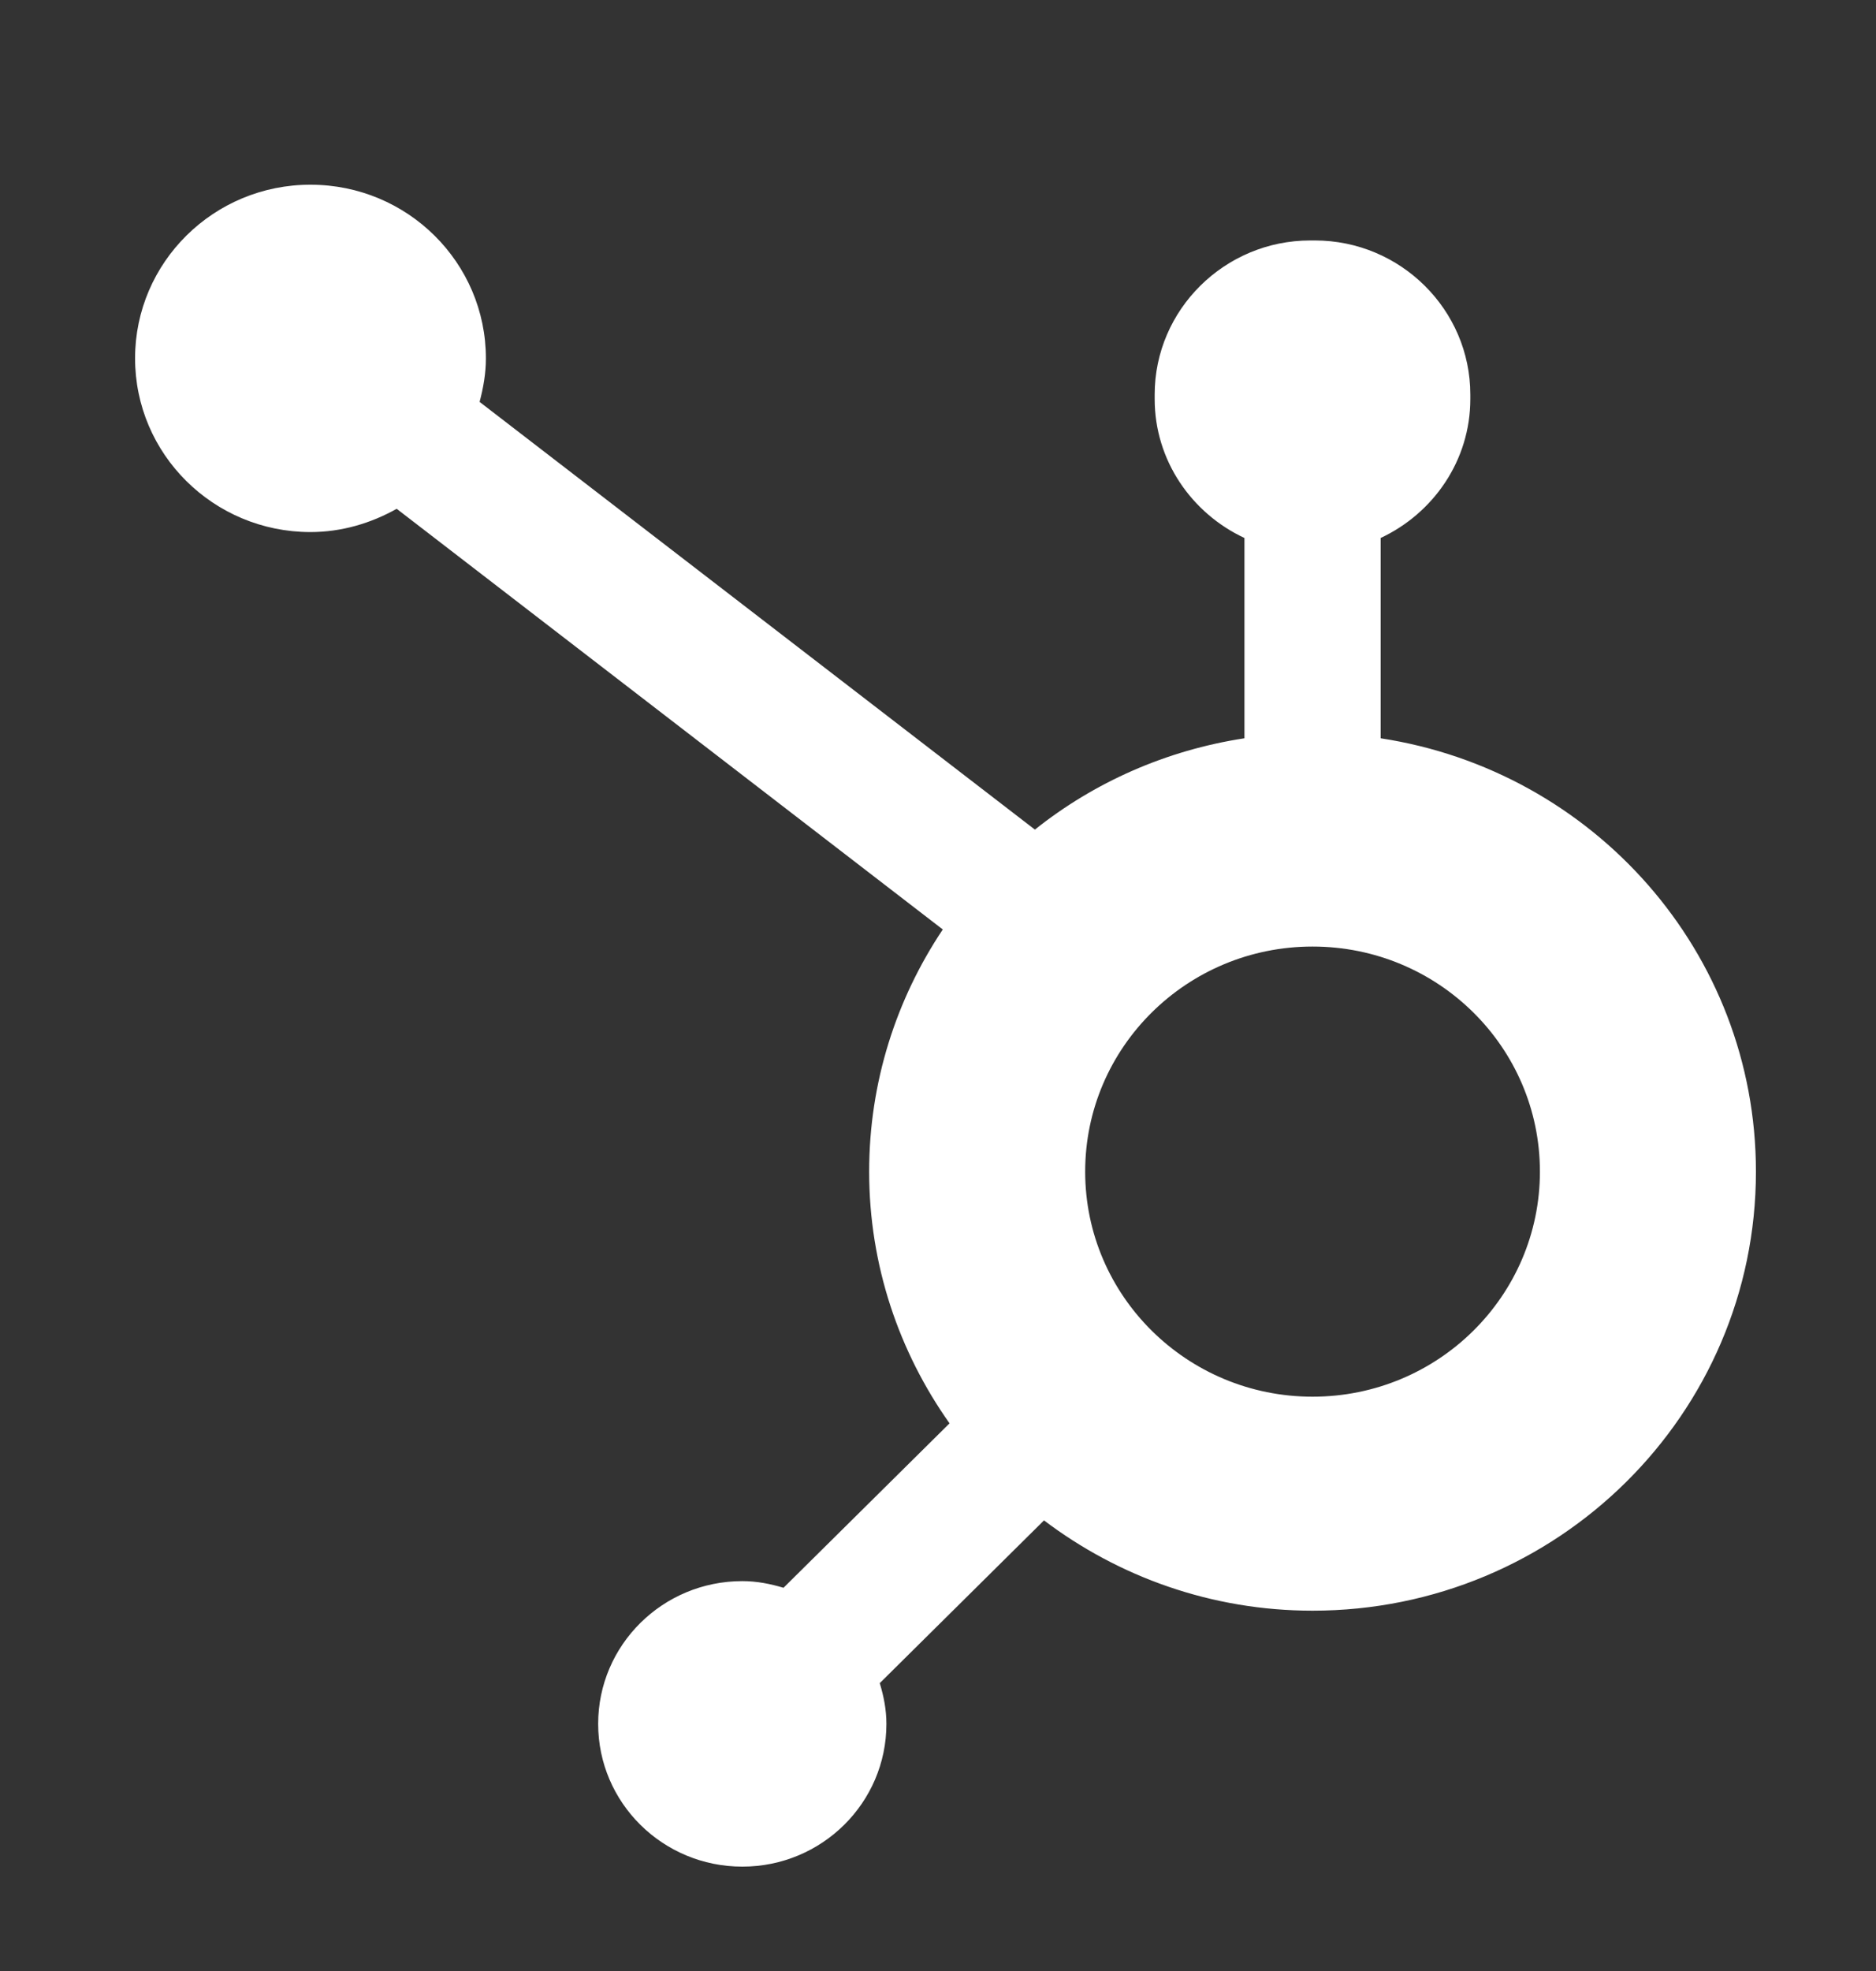<svg width="20" height="21" viewBox="0 0 20 21" fill="none" xmlns="http://www.w3.org/2000/svg">
<rect x="0" y="0" width="20" height="21" fill="#333333" stroke="none"/>
<path fill-rule="evenodd" clip-rule="evenodd" d="M13.993 14.881C12.655 14.881 11.569 13.807 11.569 12.483C11.569 11.158 12.655 10.085 13.993 10.085C15.332 10.085 16.417 11.158 16.417 12.483C16.417 13.807 15.332 14.881 13.993 14.881ZM14.719 7.866V5.732C15.281 5.469 15.675 4.906 15.675 4.252V4.203C15.675 3.3 14.93 2.562 14.018 2.562H13.968C13.056 2.562 12.31 3.3 12.31 4.203V4.252C12.31 4.906 12.704 5.469 13.267 5.732V7.866C12.429 7.994 11.664 8.336 11.033 8.839L5.113 4.282C5.152 4.134 5.18 3.981 5.18 3.82C5.181 2.799 4.345 1.969 3.312 1.968C2.28 1.966 1.441 2.794 1.44 3.816C1.439 4.838 2.275 5.667 3.307 5.669C3.644 5.669 3.956 5.574 4.229 5.421L10.051 9.903C9.556 10.643 9.266 11.529 9.266 12.483C9.266 13.481 9.585 14.405 10.123 15.165L8.353 16.917C8.213 16.875 8.068 16.846 7.914 16.846C7.065 16.846 6.377 17.527 6.377 18.367C6.377 19.207 7.065 19.888 7.914 19.888C8.762 19.888 9.45 19.207 9.45 18.367C9.45 18.215 9.421 18.071 9.379 17.933L11.13 16.199C11.925 16.8 12.916 17.161 13.993 17.161C16.604 17.161 18.72 15.066 18.72 12.483C18.72 10.144 16.984 8.212 14.719 7.866Z" fill="white"/>
</svg>
